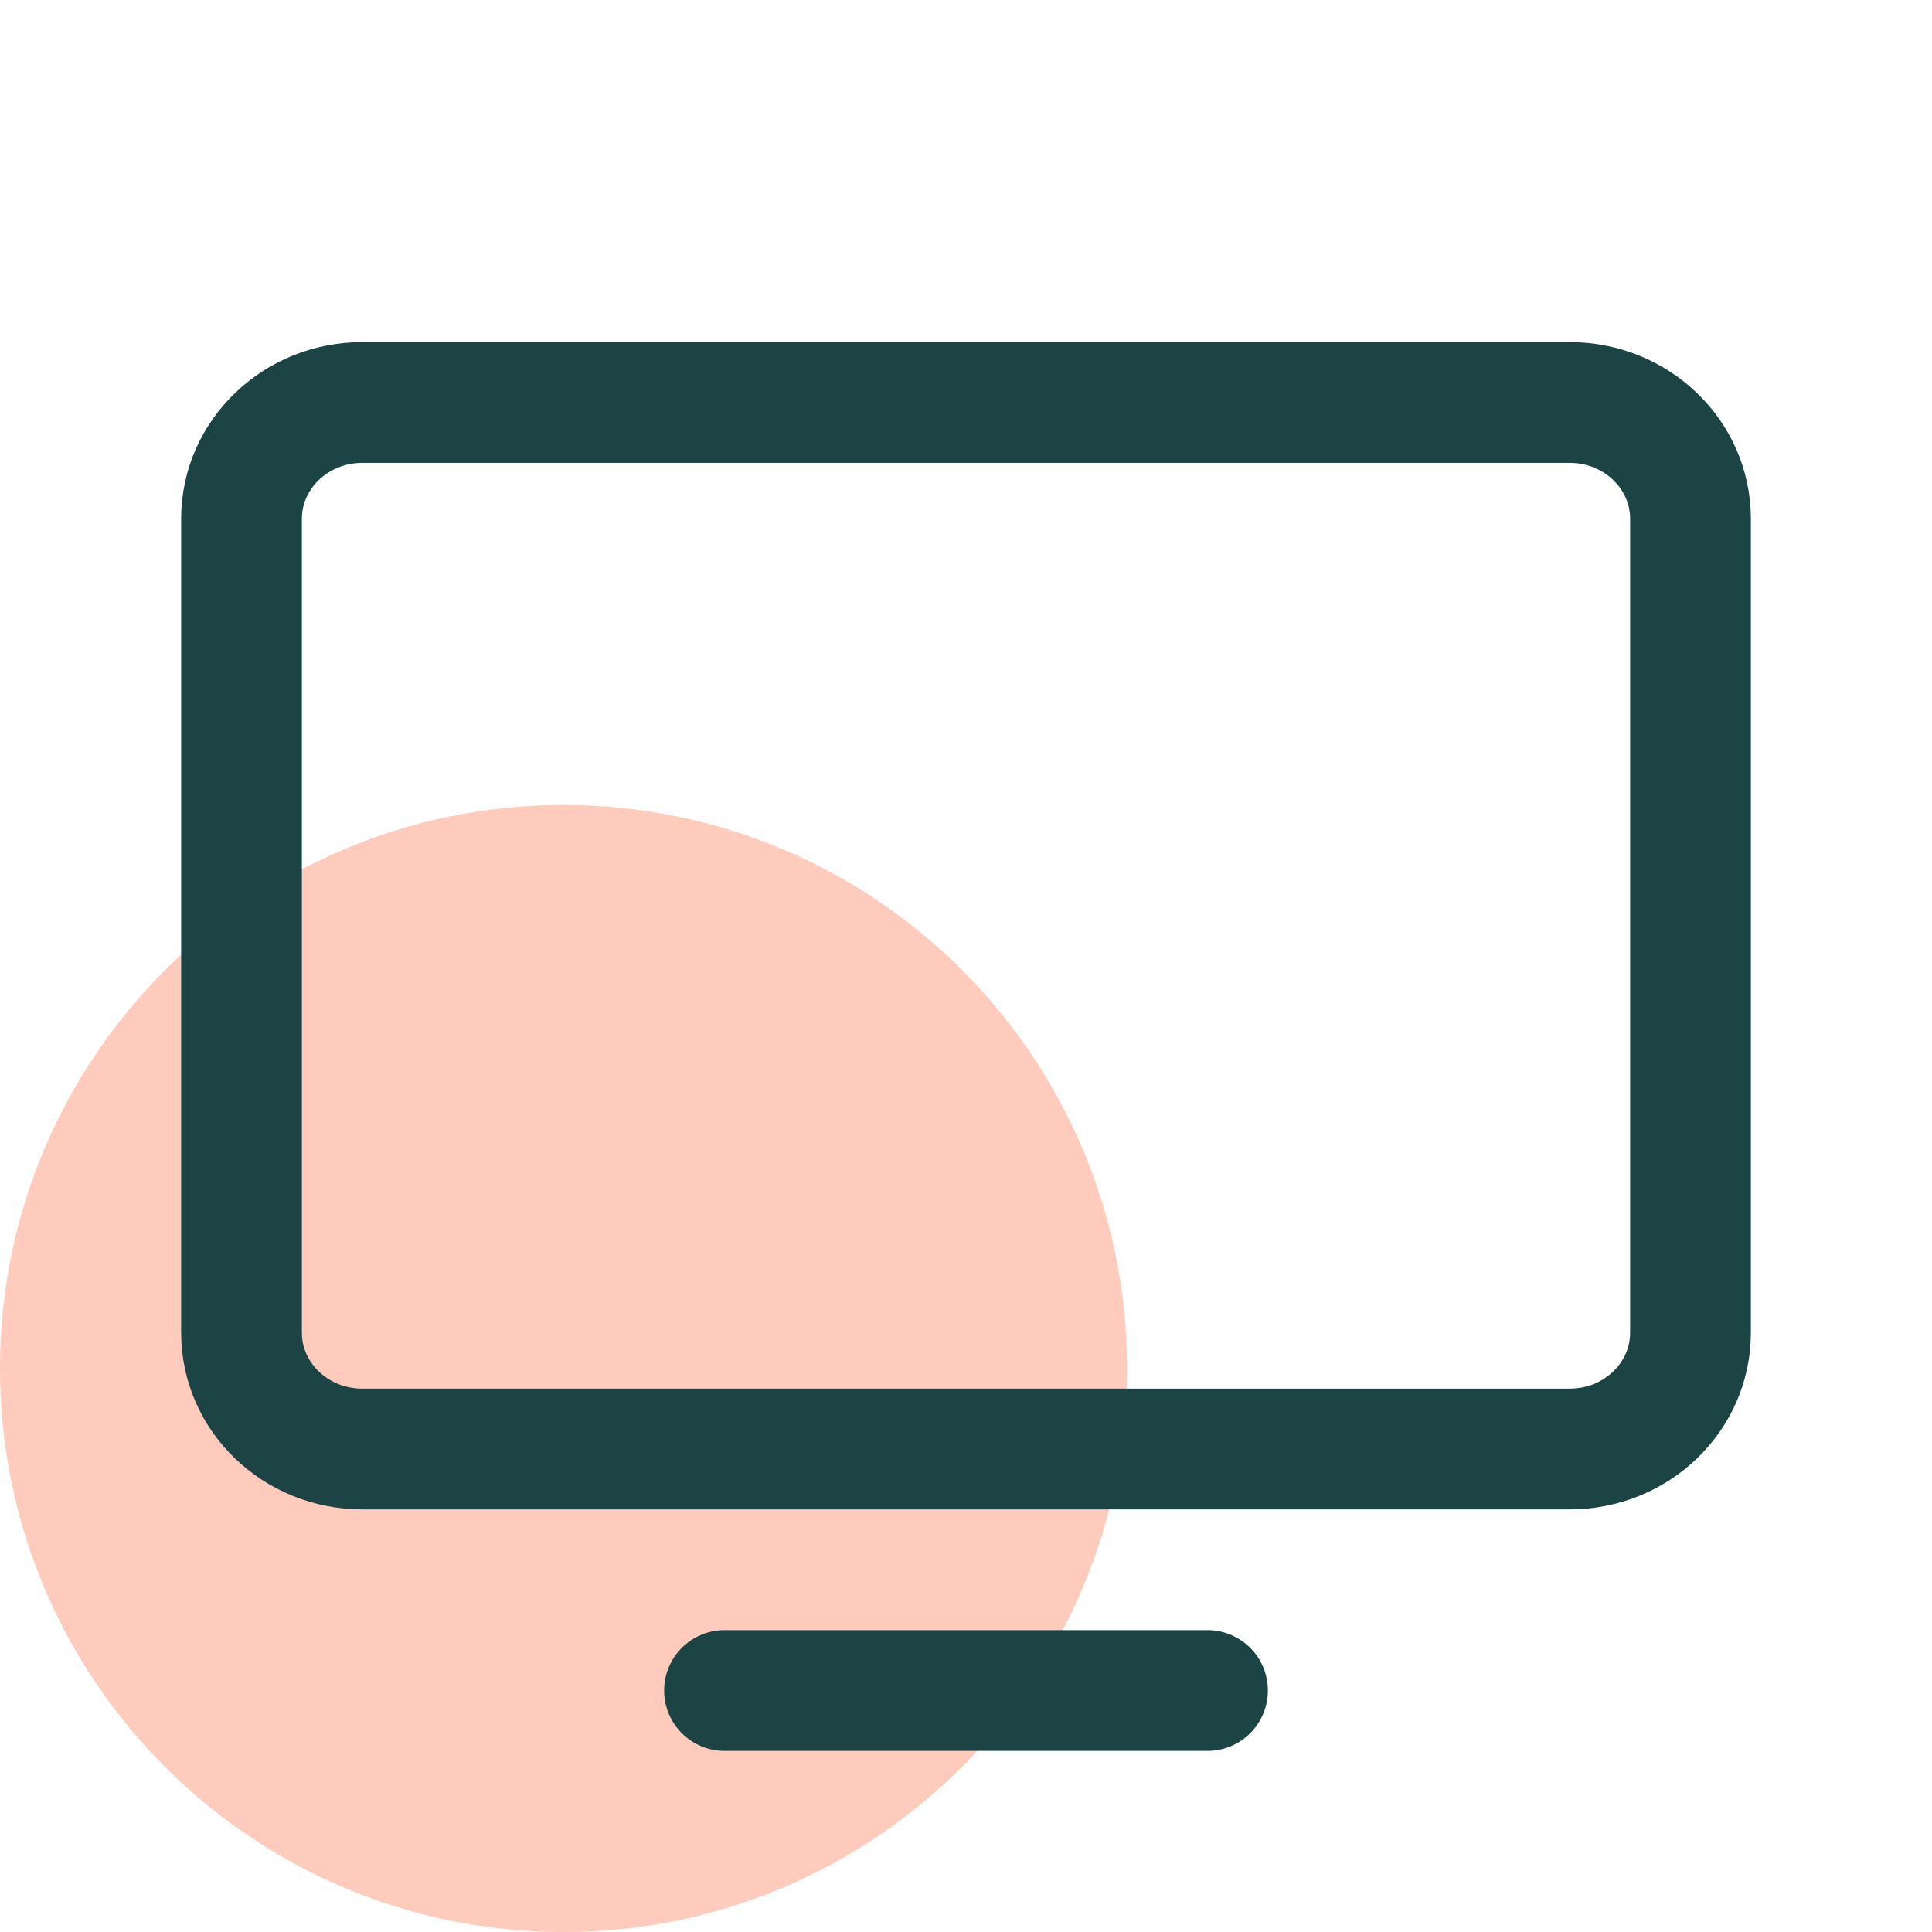 <svg width="24" height="24" viewBox="0 0 24 24" fill="none" xmlns="http://www.w3.org/2000/svg">
<path d="M7 24C10.866 24 14 20.866 14 17C14 13.134 10.866 10 7 10C3.134 10 0 13.134 0 17C0 20.866 3.134 24 7 24Z" fill="#FFCBBC"/>
<path d="M4.5 18L19.5 18C20.328 18 21 17.353 21 16.556V6.444C21 5.647 20.328 5 19.5 5L4.5 5C3.672 5 3 5.647 3 6.444V16.556C3 17.353 3.672 18 4.5 18Z" stroke="#1D4444" stroke-width="1.5" stroke-linecap="round" stroke-linejoin="round"/>
<path d="M15 21H9" stroke="#1D4444" stroke-width="1.5" stroke-linecap="round" stroke-linejoin="round"/>
</svg>
